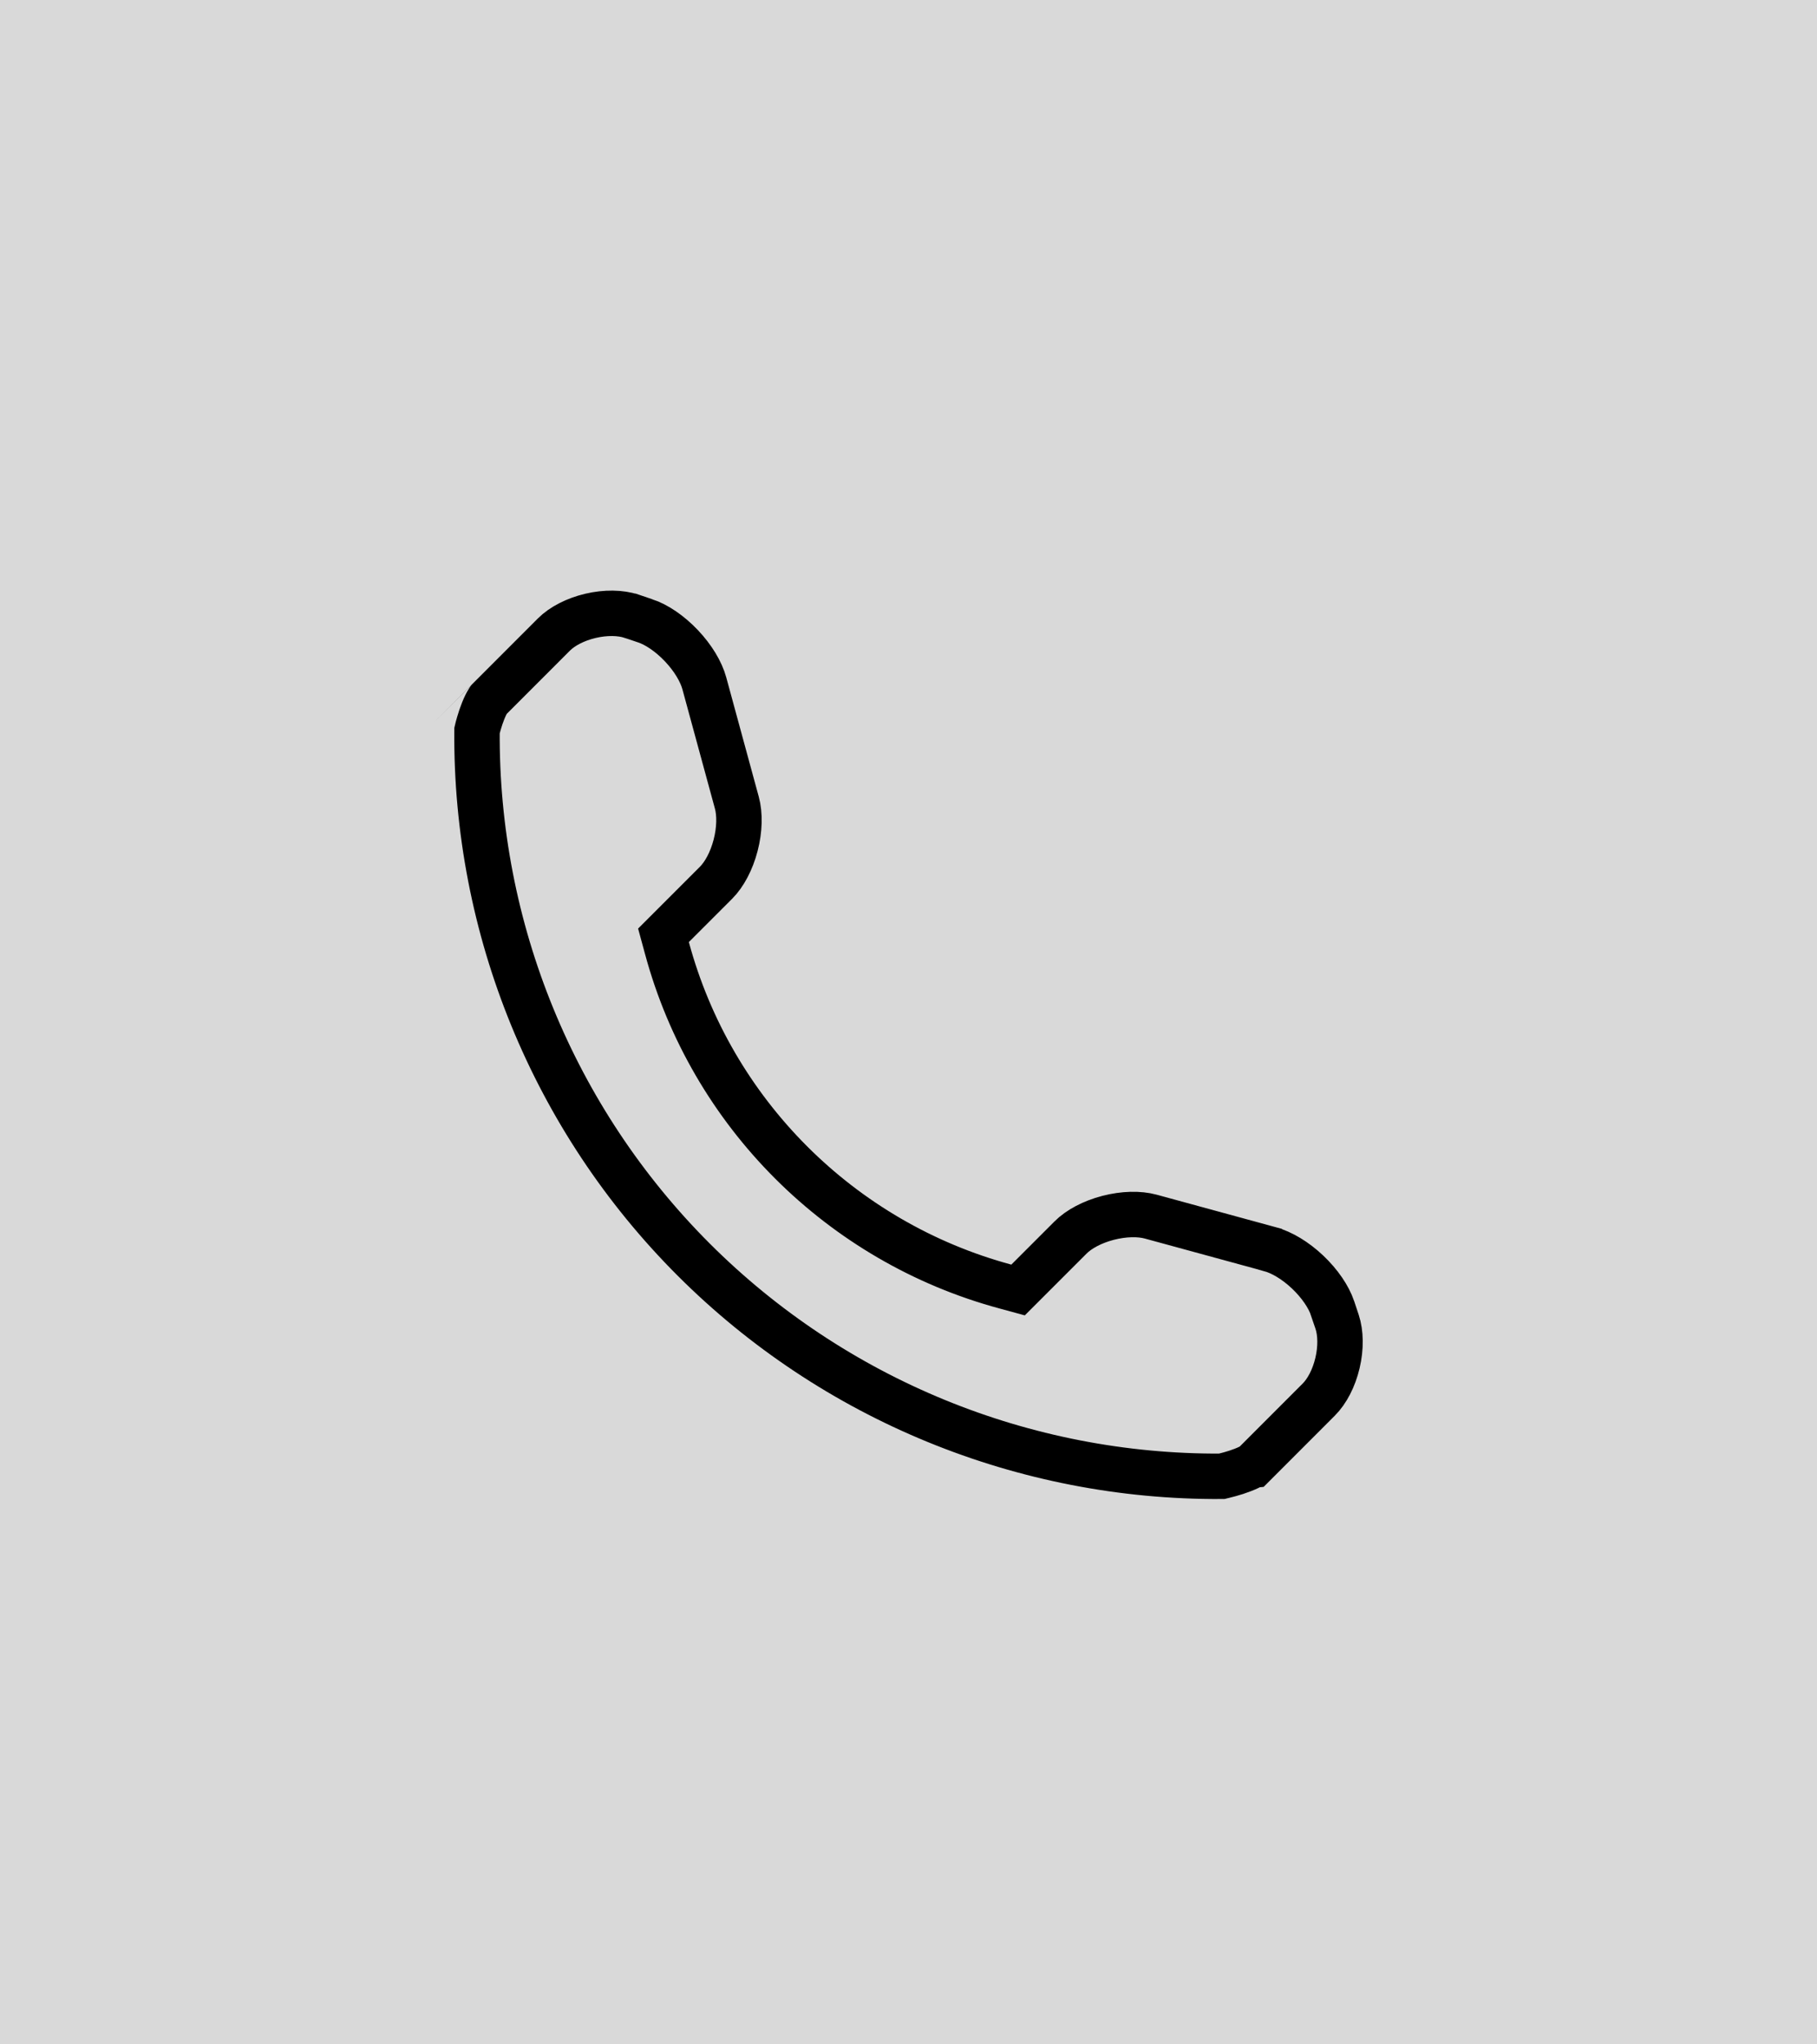 <svg width="40" height="45" viewBox="0 0 40 45" fill="none" xmlns="http://www.w3.org/2000/svg">
<rect width="40" height="45" fill="#D9D9D9"/>
<path d="M29.436 29.097L29.436 29.097C29.516 29.34 29.523 29.667 29.444 30.002C29.365 30.338 29.212 30.627 29.032 30.807L29.032 30.807L27.611 32.229C27.61 32.229 27.601 32.237 27.578 32.252C27.555 32.267 27.524 32.284 27.485 32.303C27.405 32.341 27.31 32.377 27.212 32.409C27.115 32.44 27.024 32.465 26.956 32.481C26.931 32.487 26.909 32.492 26.893 32.496C22.54 32.521 18.352 30.806 15.27 27.725C12.184 24.639 10.467 20.439 10.501 16.077C10.504 16.063 10.508 16.046 10.514 16.026C10.531 15.962 10.556 15.875 10.587 15.782C10.619 15.688 10.656 15.595 10.694 15.518C10.713 15.48 10.73 15.449 10.745 15.426C10.753 15.415 10.759 15.406 10.763 15.4C10.768 15.394 10.771 15.392 10.77 15.392L10.771 15.391L12.194 13.967C12.194 13.967 12.194 13.967 12.194 13.967C12.194 13.967 12.194 13.967 12.194 13.967C12.374 13.787 12.663 13.635 12.998 13.556C13.333 13.477 13.661 13.484 13.903 13.564C13.903 13.564 13.903 13.564 13.904 13.564L14.202 13.665L14.203 13.665C14.455 13.749 14.746 13.945 15.001 14.214C15.256 14.483 15.435 14.784 15.505 15.04L16.221 17.668C16.221 17.668 16.221 17.668 16.221 17.668C16.221 17.668 16.221 17.668 16.221 17.668C16.29 17.921 16.284 18.261 16.194 18.607C16.104 18.954 15.944 19.25 15.762 19.432L14.811 20.383L14.606 20.588L14.682 20.867C15.661 24.494 18.505 27.339 22.133 28.319L22.412 28.395L22.617 28.19L23.568 27.239C23.568 27.239 23.568 27.239 23.568 27.239C23.749 27.057 24.046 26.897 24.393 26.807C24.74 26.717 25.081 26.711 25.333 26.78L27.96 27.497L27.961 27.498C28.216 27.567 28.516 27.745 28.786 28C29.054 28.254 29.251 28.545 29.336 28.798C29.336 28.798 29.337 28.798 29.337 28.799L29.436 29.097ZM26.942 32.496L26.938 32.496L26.942 32.496Z" stroke="black"/>
</svg>
